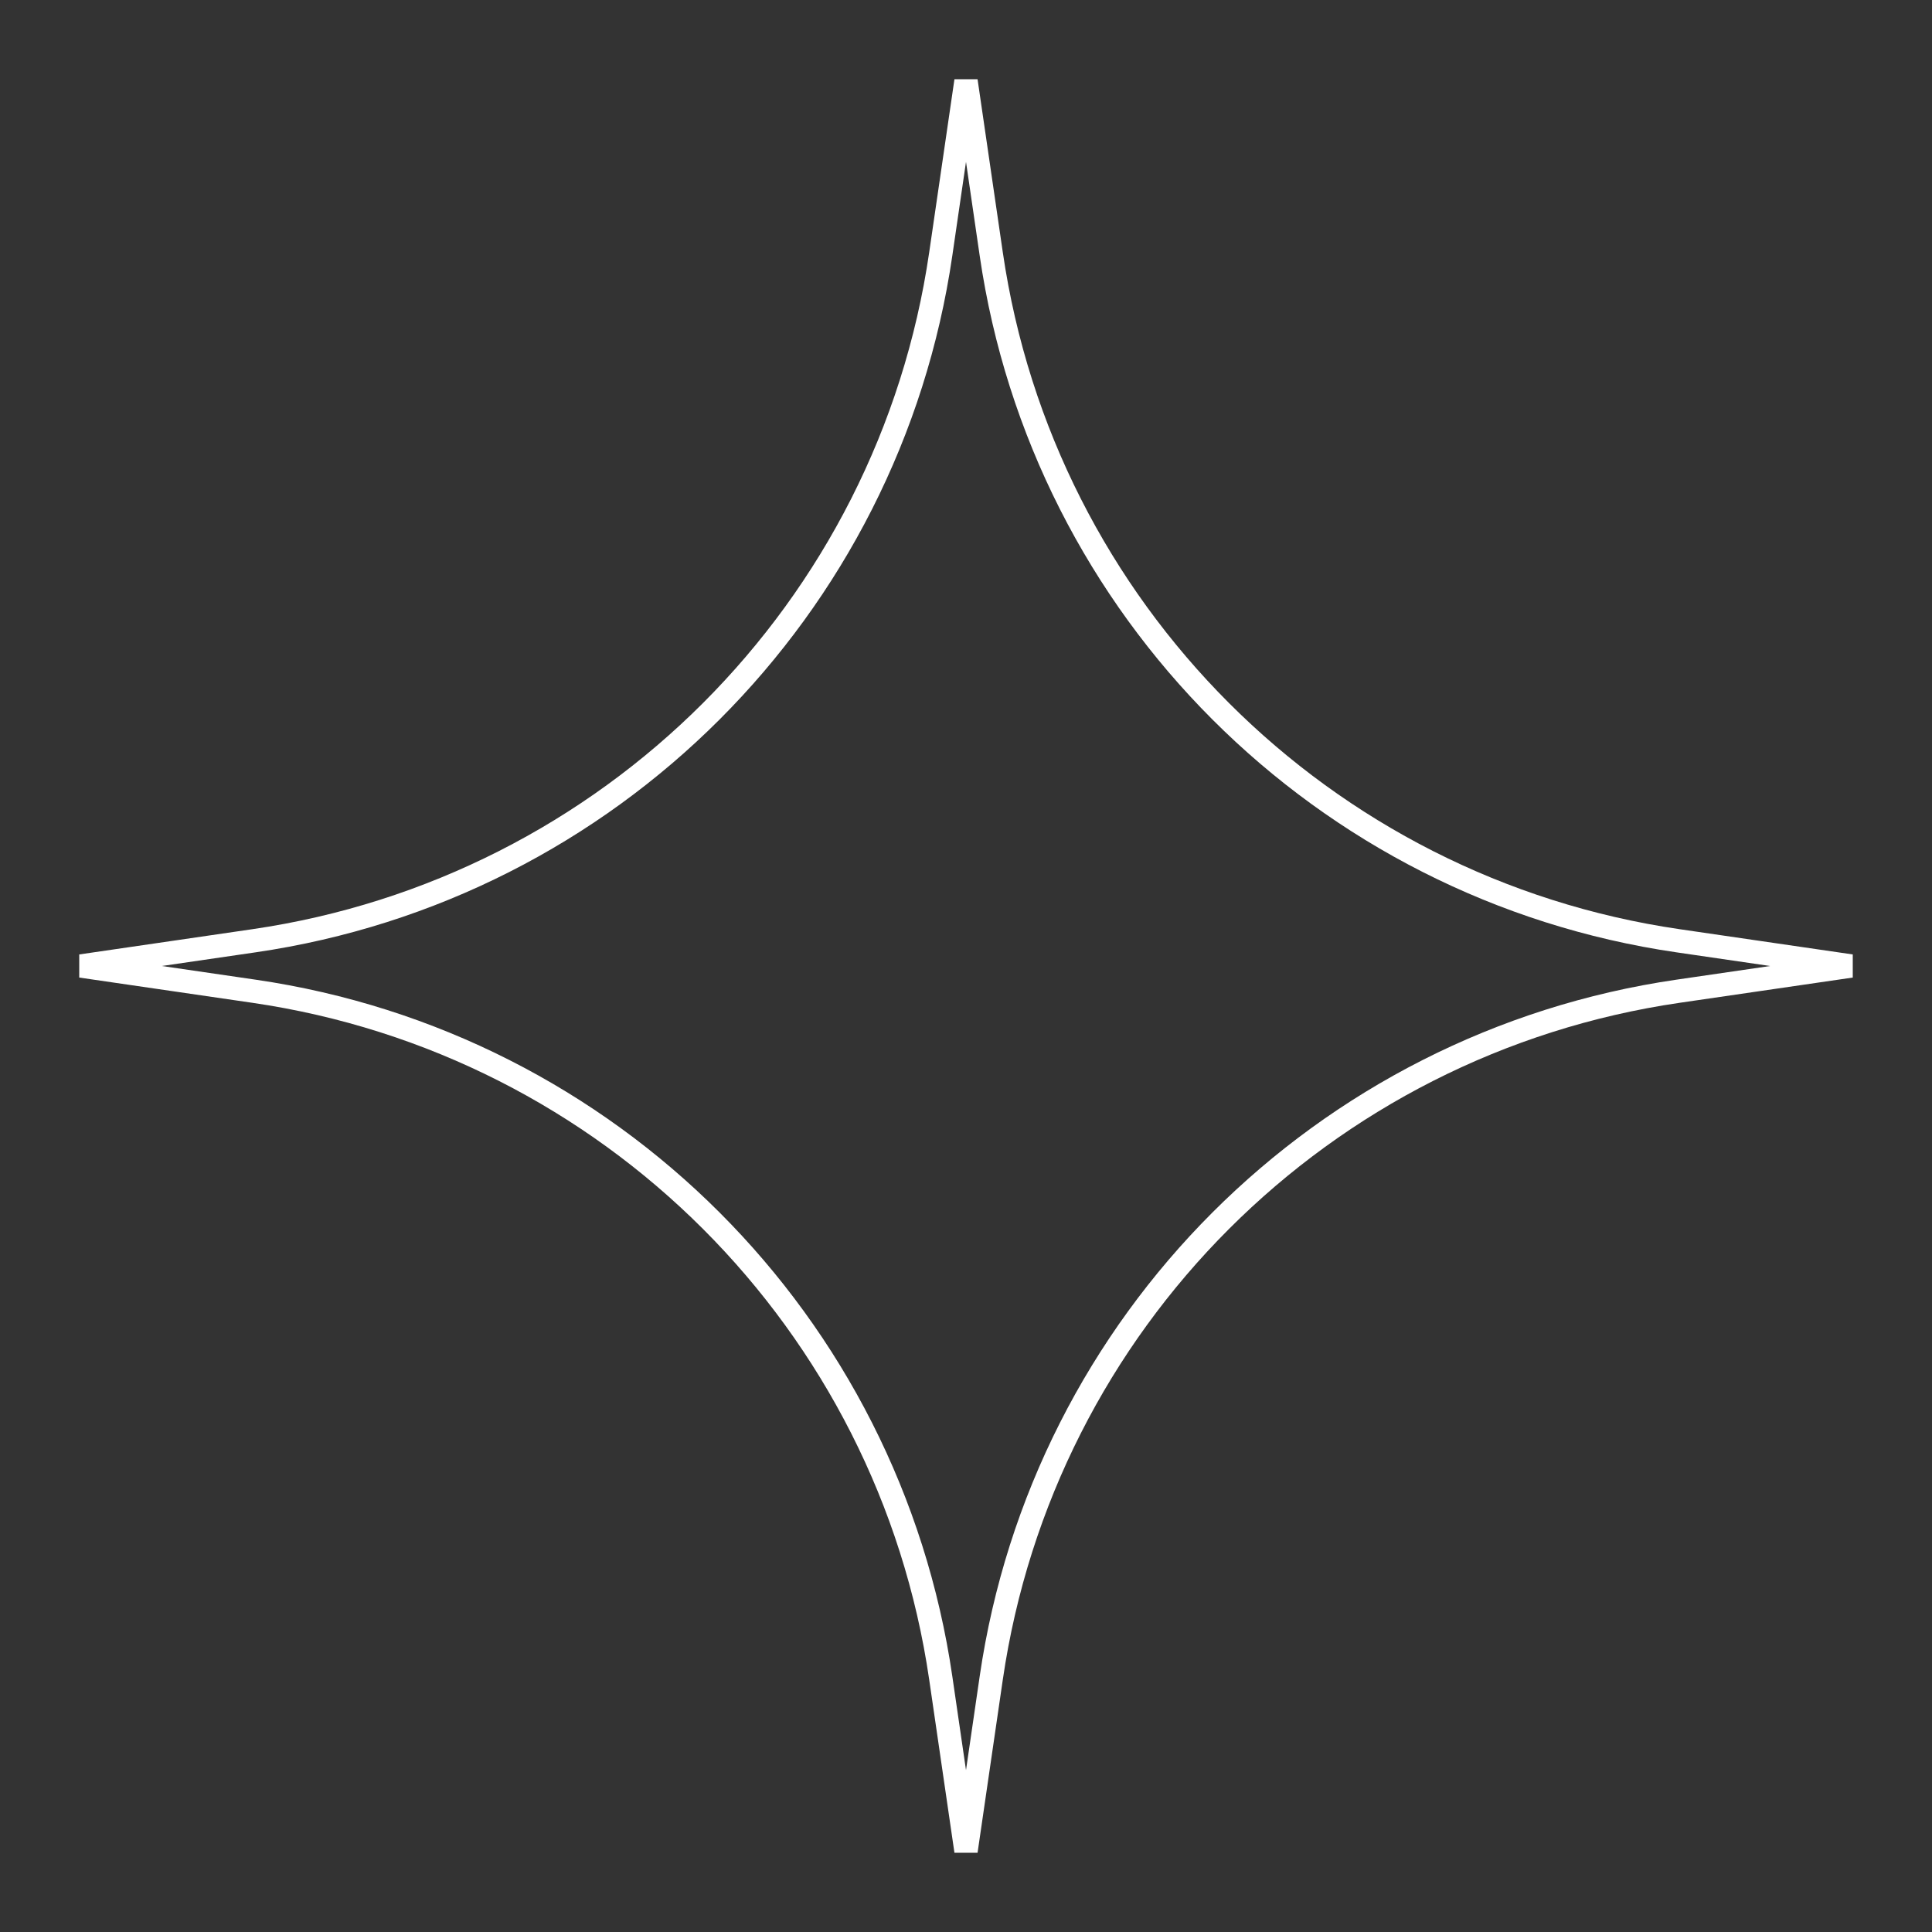 <?xml version="1.0" encoding="UTF-8"?> <svg xmlns="http://www.w3.org/2000/svg" width="579" height="579" viewBox="0 0 579 579" fill="none"><rect x="0" y="0" width="579" height="579" fill="#333333" stroke="none"/> <path d="M281.935 76.125L289.5 24.252L297.065 76.125C312.607 182.692 396.308 266.393 502.875 281.935L554.748 289.5L502.875 297.065C396.308 312.607 312.607 396.308 297.065 502.875L289.5 554.748L281.935 502.875C266.393 396.308 182.692 312.607 76.125 297.065L24.252 289.5L76.125 281.935C182.692 266.393 266.393 182.692 281.935 76.125Z" stroke="white" stroke-width="7"></path> </svg> 